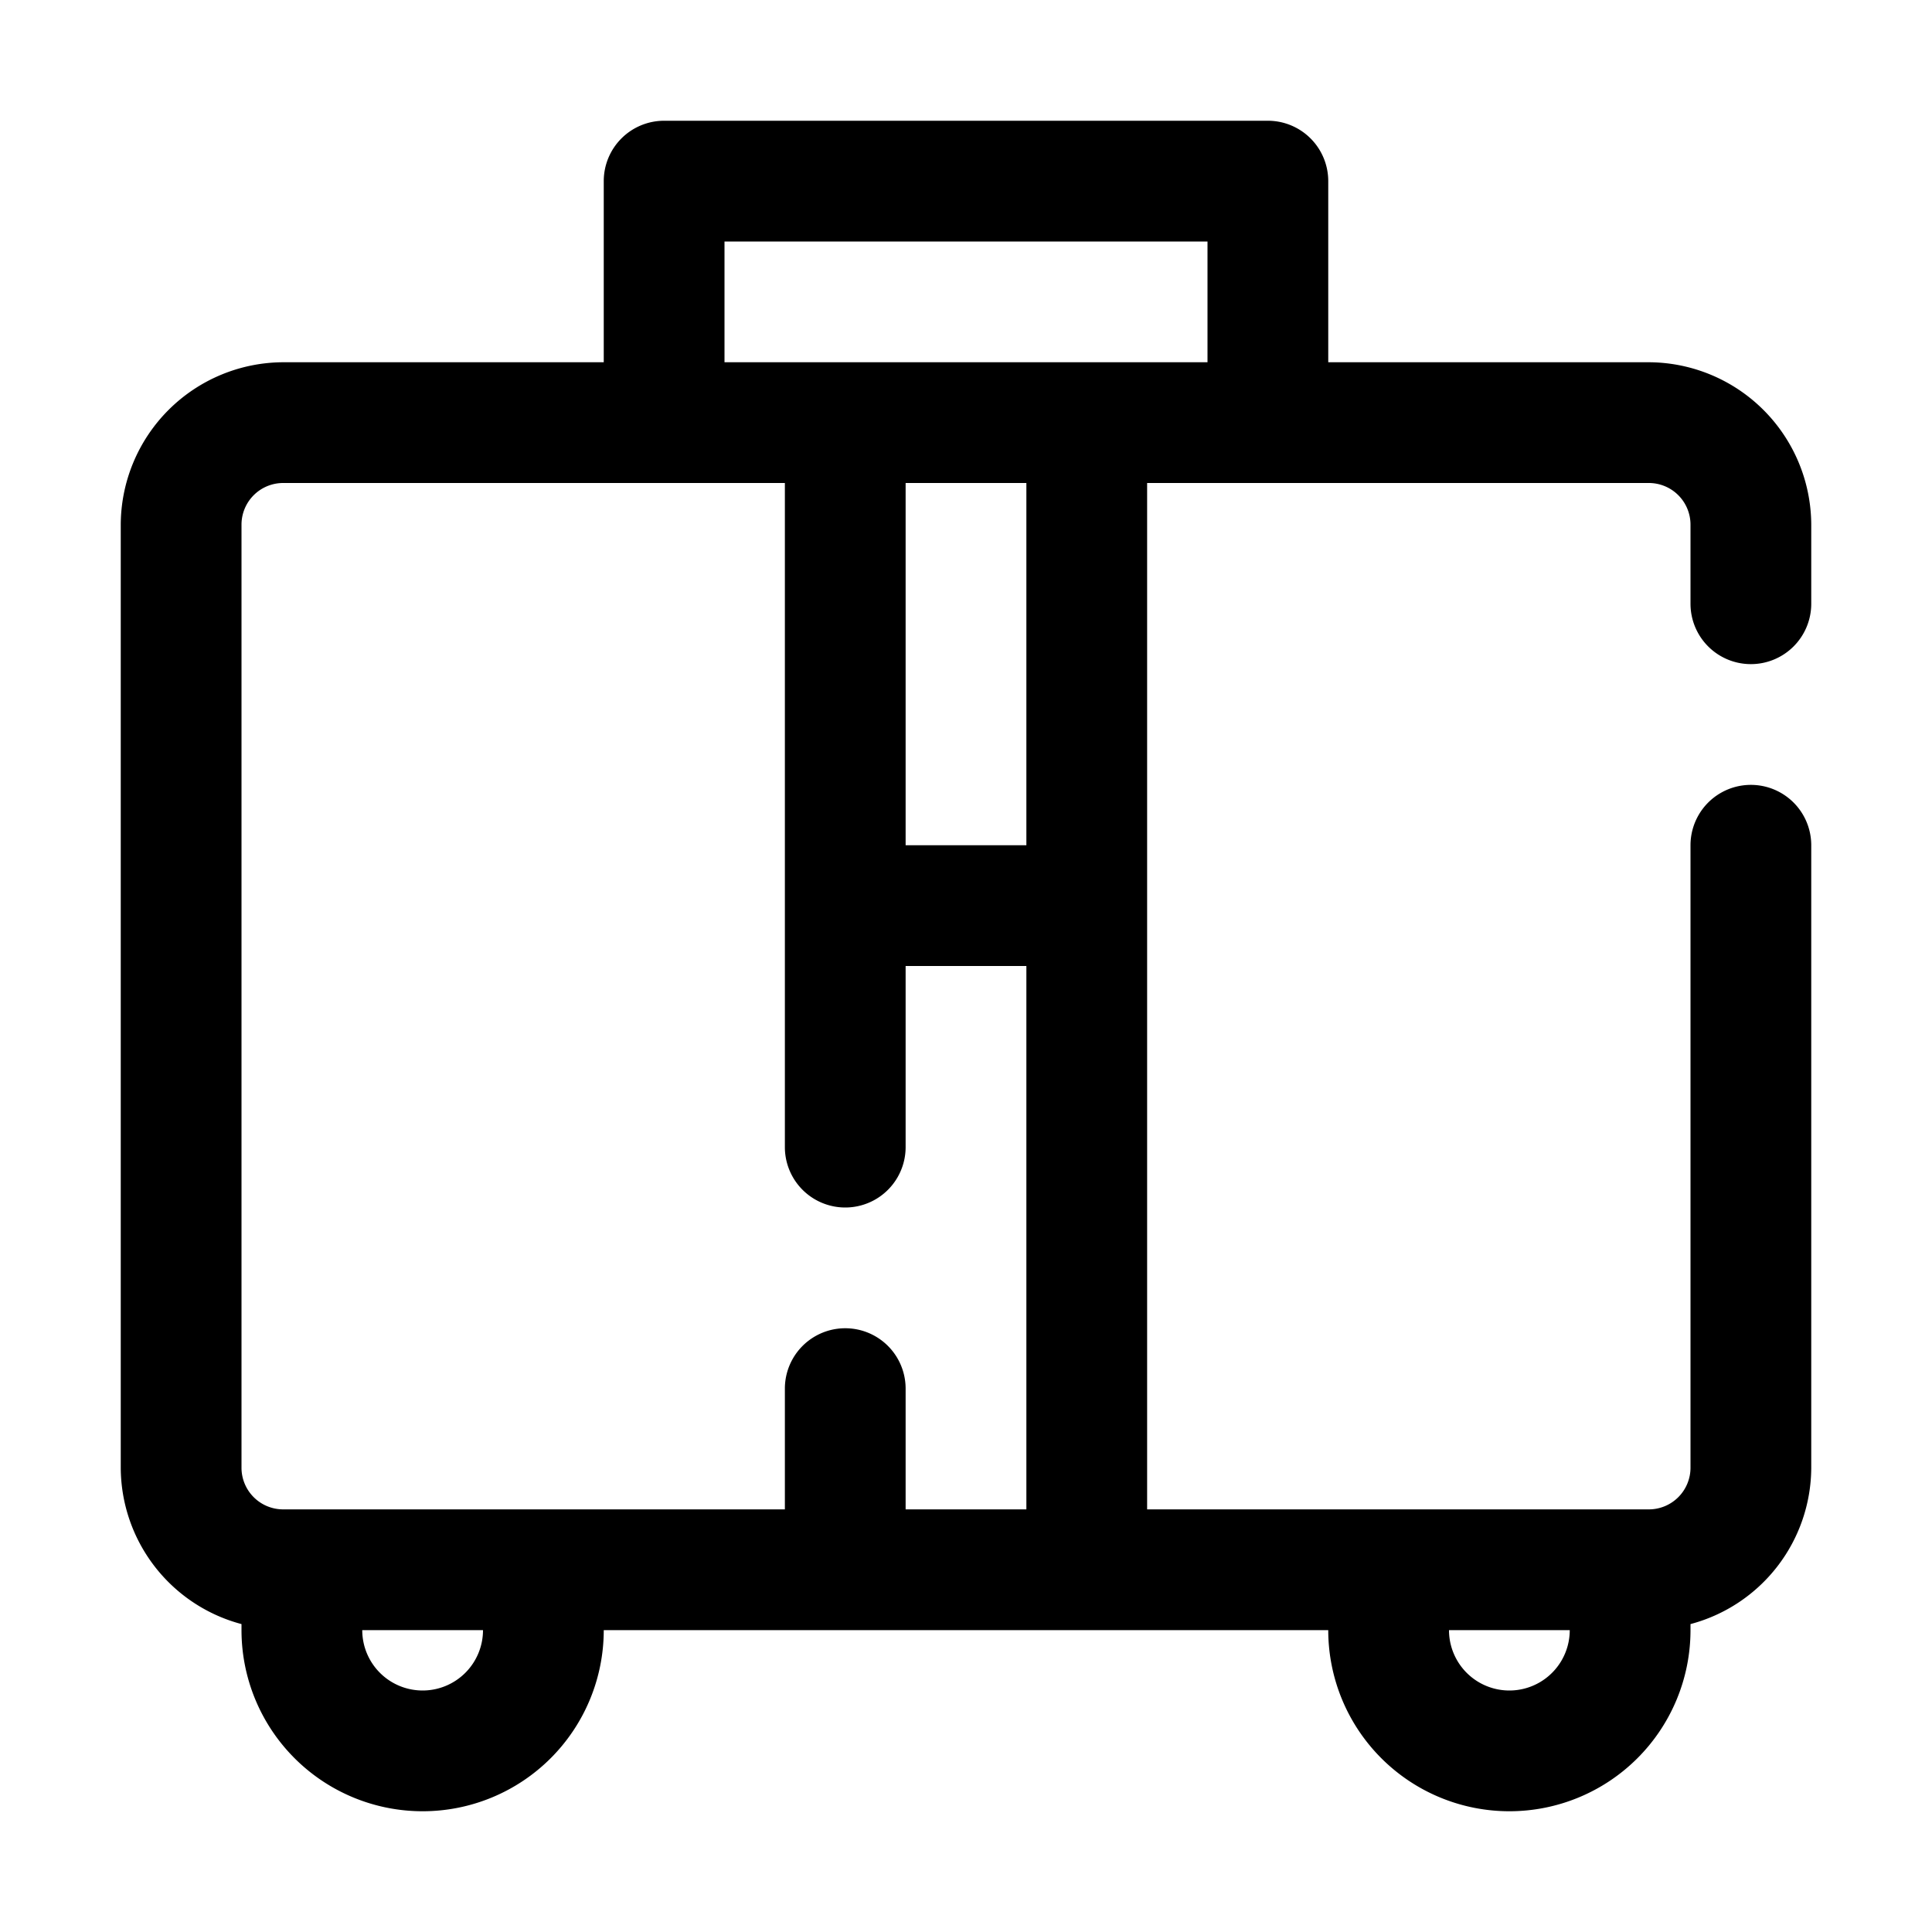<svg xmlns="http://www.w3.org/2000/svg" viewBox="0 0 32 32"><g id="suitcase"><path d="M29,11a1,1,0,0,0,1-1V8.69A2.7,2.7,0,0,0,27.31,6H22V3a1,1,0,0,0-1-1H11a1,1,0,0,0-1,1V6H4.69A2.7,2.7,0,0,0,2,8.69V24.31A2.69,2.69,0,0,0,4,26.9V27a3,3,0,0,0,6,0H22a3,3,0,0,0,6,0v-.1a2.69,2.69,0,0,0,2-2.59V14a1,1,0,0,0-2,0V24.31a.69.69,0,0,1-.69.69H19V8h8.31a.69.69,0,0,1,.69.69V10A1,1,0,0,0,29,11ZM26,27a1,1,0,0,1-2,0ZM7,28a1,1,0,0,1-1-1H8A1,1,0,0,1,7,28Zm8-3V23a1,1,0,0,0-2,0v2H4.69A.69.69,0,0,1,4,24.31V8.69A.69.69,0,0,1,4.69,8H13V19a1,1,0,0,0,2,0V16h2v9Zm2-11H15V8h2Zm1-8H12V4h8V6Z"/></g></svg>
